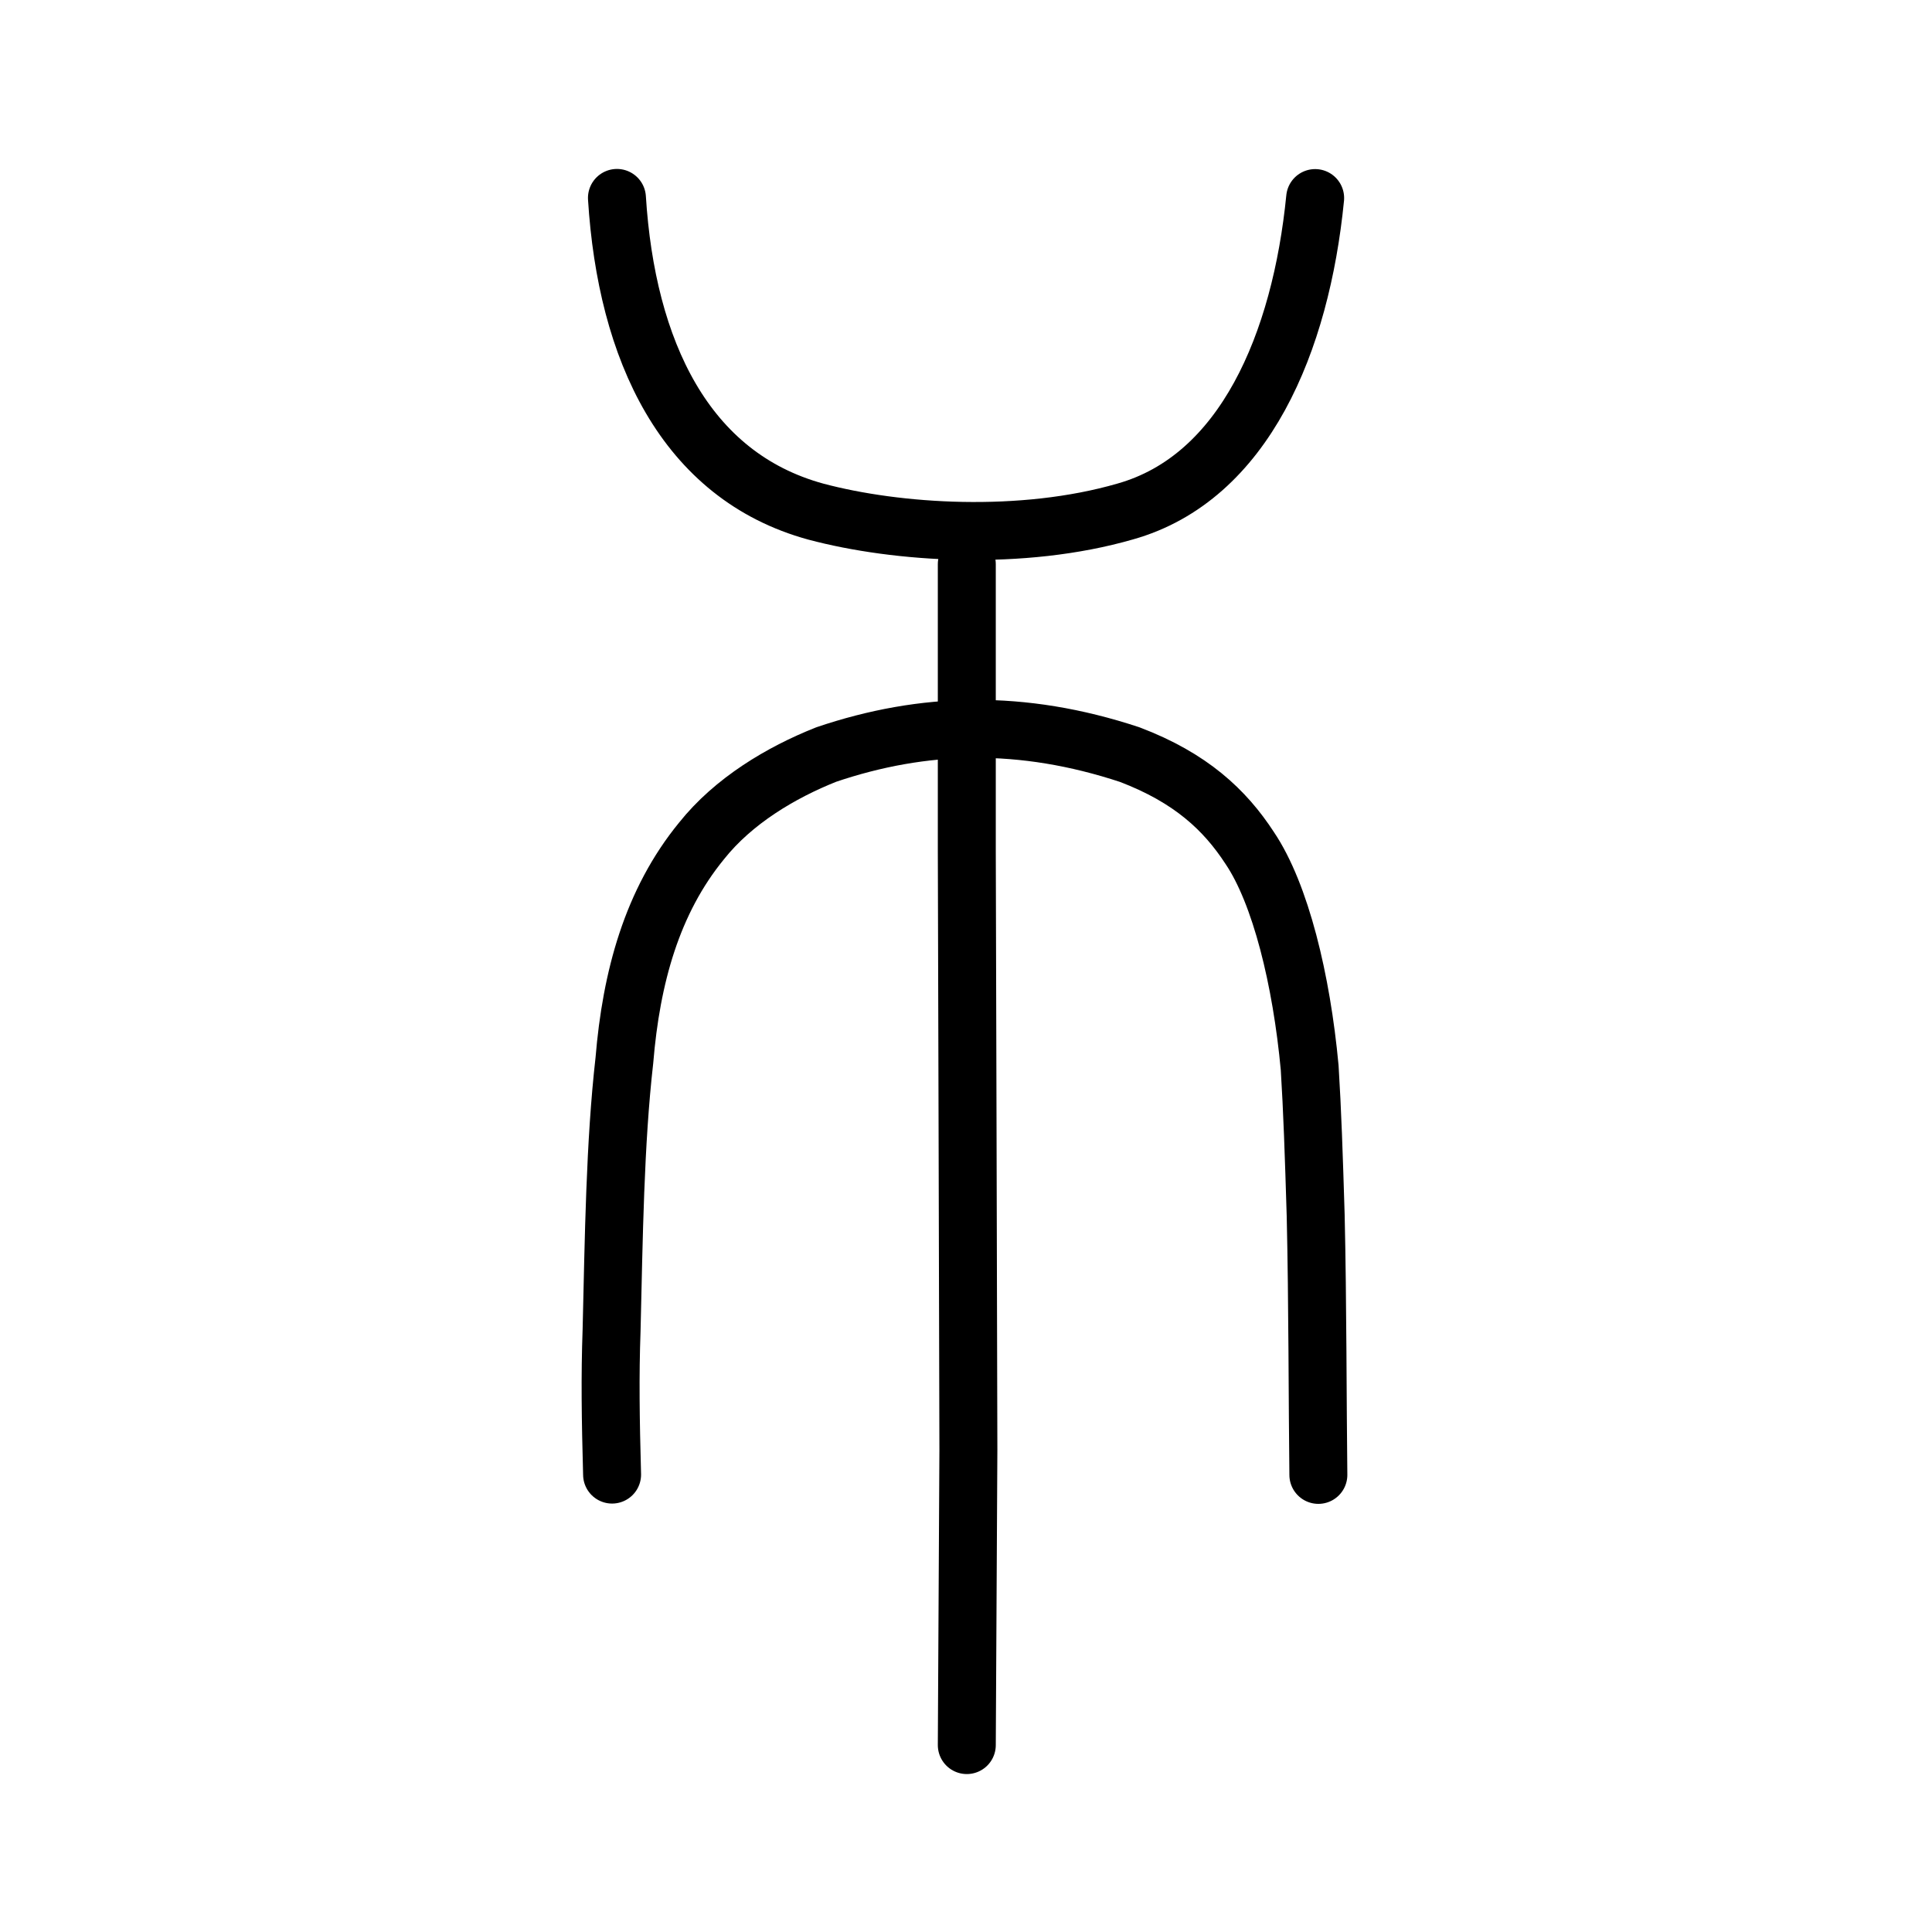 <?xml version="1.0" encoding="UTF-8" standalone="no"?>
<!-- Created with Inkscape (http://www.inkscape.org/) -->

<svg
   xmlns:dc="http://purl.org/dc/elements/1.1/"
   xmlns:cc="http://creativecommons.org/ns#"
   xmlns:rdf="http://www.w3.org/1999/02/22-rdf-syntax-ns#"
   xmlns:svg="http://www.w3.org/2000/svg"
   xmlns="http://www.w3.org/2000/svg"
   xmlns:sodipodi="http://sodipodi.sourceforge.net/DTD/sodipodi-0.dtd"
   xmlns:inkscape="http://www.inkscape.org/namespaces/inkscape"
   width="200px"
   height="200px"
   viewBox="0 0 200 200"
   version="1.1"
   id="SVGRoot"
   inkscape:version="0.92.3 (2405546, 2018-03-11)"
   sodipodi:docname="4e0dsub.svg">
  <sodipodi:namedview
     id="base"
     pagecolor="#ffffff"
     bordercolor="#666666"
     borderopacity="1.0"
     inkscape:pageopacity="0.0"
     inkscape:pageshadow="2"
     inkscape:zoom="2.3623794"
     inkscape:cx="170.22585"
     inkscape:cy="65.841584"
     inkscape:document-units="px"
     inkscape:current-layer="layer1"
     showgrid="true"
     inkscape:window-width="1194"
     inkscape:window-height="791"
     inkscape:window-x="356"
     inkscape:window-y="121"
     inkscape:window-maximized="0"
     showguides="true"
     inkscape:snap-global="false">
    <inkscape:grid
       type="xygrid"
       id="grid6085" />
  </sodipodi:namedview>
  <defs
     id="defs5523" />
  <g
     id="layer1"
     inkscape:groupmode="layer"
     inkscape:label="レイヤー 1">
    <path
       style="opacity:1;vector-effect:none;fill:none;fill-opacity:1;stroke:#000000;stroke-width:6;stroke-linecap:round;stroke-linejoin:miter;stroke-miterlimit:4;stroke-dasharray:none;stroke-dashoffset:0;stroke-opacity:1"
       d="m 100.083,180.65 0.164,-30.562 -0.082,-32.052 -0.082,-29.816 V 58.403"
       id="path6087-7-4"
       inkscape:connector-curvature="0"
       sodipodi:nodetypes="ccccc" />
    <path
       style="opacity:1;vector-effect:none;fill:none;fill-opacity:1;stroke:#000000;stroke-width:6;stroke-linecap:round;stroke-linejoin:round;stroke-miterlimit:4;stroke-dasharray:none;stroke-dashoffset:0;stroke-opacity:1"
       d="m 63.866,20.489 c 0.986,15.758 7.031,28.763 20.584,32.472 8.411,2.243 21.329,3.081 32.031,-0.01 12.351,-3.483 18.185,-17.521 19.663,-32.447"
       id="path6170-6-6"
       inkscape:connector-curvature="0"
       sodipodi:nodetypes="cccc" />
    <path
       style="opacity:1;vector-effect:none;fill:none;fill-opacity:1;stroke:#000000;stroke-width:6;stroke-linecap:round;stroke-linejoin:round;stroke-miterlimit:4;stroke-dasharray:none;stroke-dashoffset:0;stroke-opacity:1"
       d="m 63.363,152.648 c -0.157,-5.726 -0.224,-10.206 -0.052,-14.956 0.232,-9.641 0.347,-19.328 1.325,-27.929 0.708,-8.584 2.858,-16.445 7.983,-22.707 3.3,-4.15 8.22,-7.084 12.911,-8.947 10.084,-3.413 20.251,-3.679 31.408,0.004 6.349,2.41 9.872,5.747 12.424,9.66 3.208,4.752 5.374,13.684 6.214,22.749 0.276,4.411 0.429,8.936 0.622,15.285 0.209,9.025 0.188,19.516 0.278,26.872"
       id="path6170-3-3"
       inkscape:connector-curvature="0"
       sodipodi:nodetypes="cccccccccc" />
  </g>
</svg>
